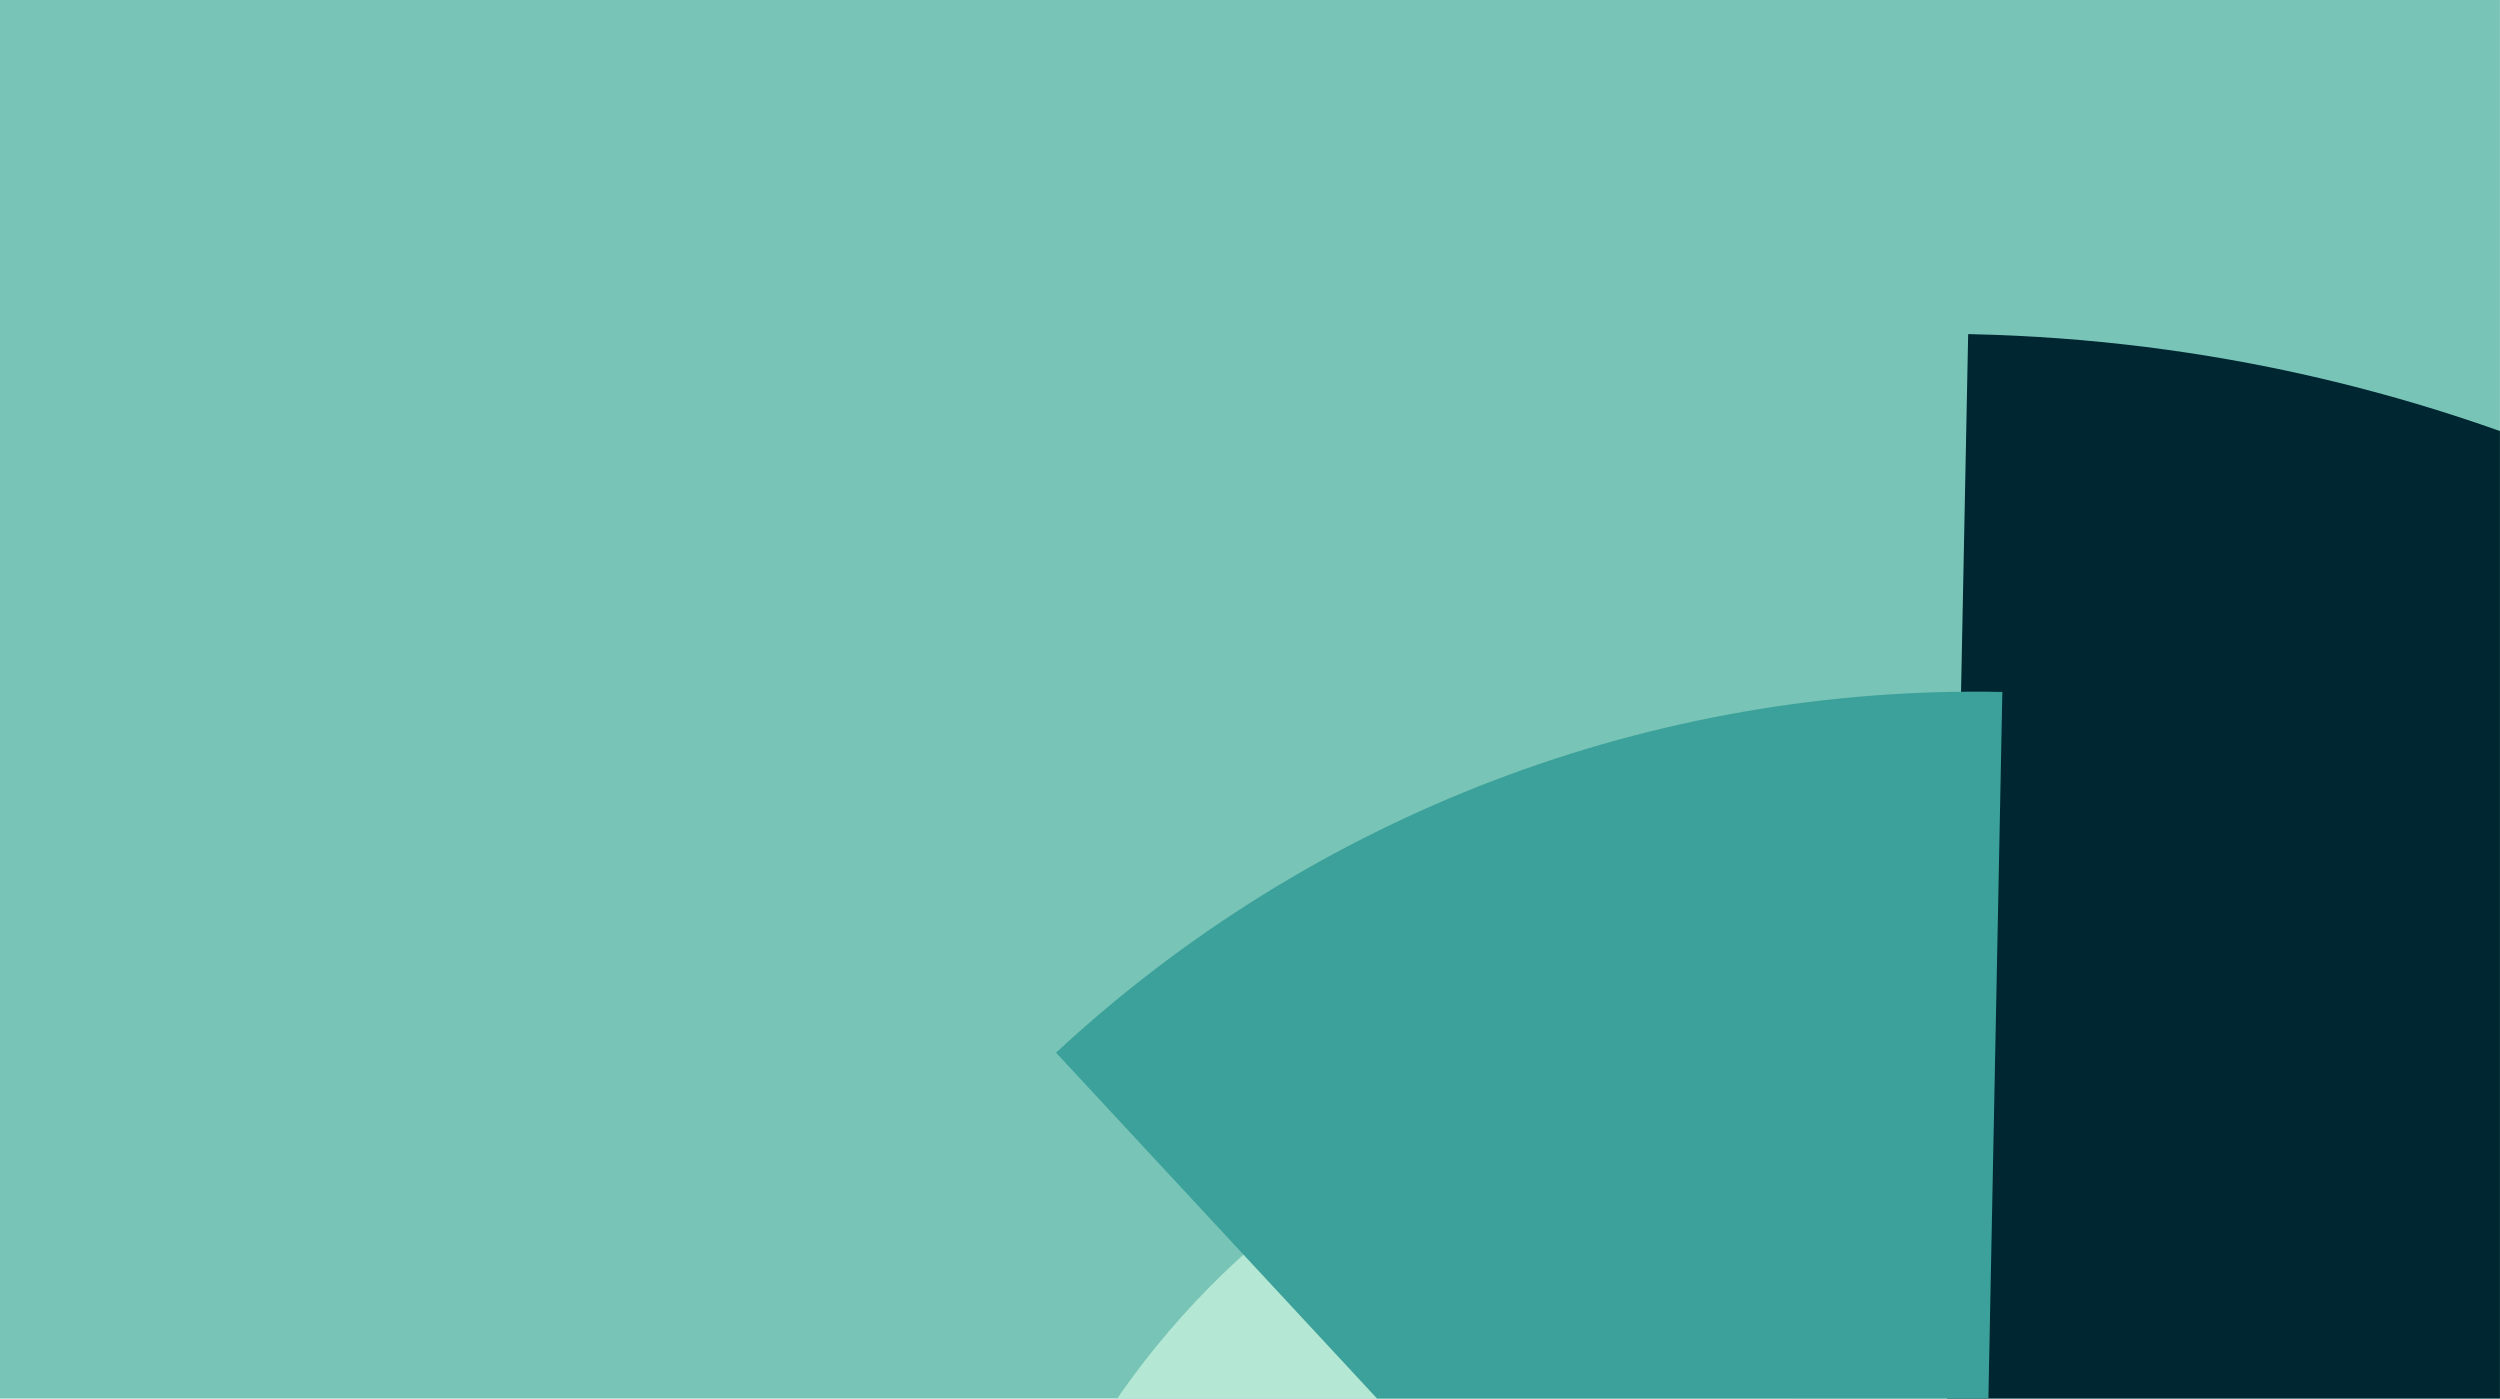 <svg width="13789" height="7714" viewBox="0 0 13789 7714" fill="none" xmlns="http://www.w3.org/2000/svg">
<g clip-path="url(#clip0_662_477)">
<rect width="13788.6" height="7713.82" fill="#78C4B7"/>
<path d="M10668.1 11265.6L10855.6 1842.83C10864 1843.01 10872.4 1843.2 10881 1843.4C16049.9 1960.19 20207.1 6309.6 20090.3 11478.5C20090.3 11480.8 20090.2 11483.1 20090.2 11485.4L10668.1 11265.6Z" fill="#002631"/>
<path d="M9874.3 10258.8L6682.92 13442.2C5815.42 12572.6 5339.94 11384.9 5367.69 10157C5422.95 7711.5 7459.17 5734.32 9905.35 5751.22L9874.3 10258.8Z" fill="#B4E8D4"/>
<path d="M10896.9 11271.1L5824.65 5806.03C6526.18 5154.95 7346.7 4644.86 8241.09 4303.88C9135.48 3962.9 10087.3 3797.39 11044.2 3816.35L10896.9 11271.1Z" fill="#3CA19A"/>
</g>
<defs>
<clipPath id="clip0_662_477">
<rect width="13788.6" height="7713.82" fill="white"/>
</clipPath>
</defs>
</svg>
